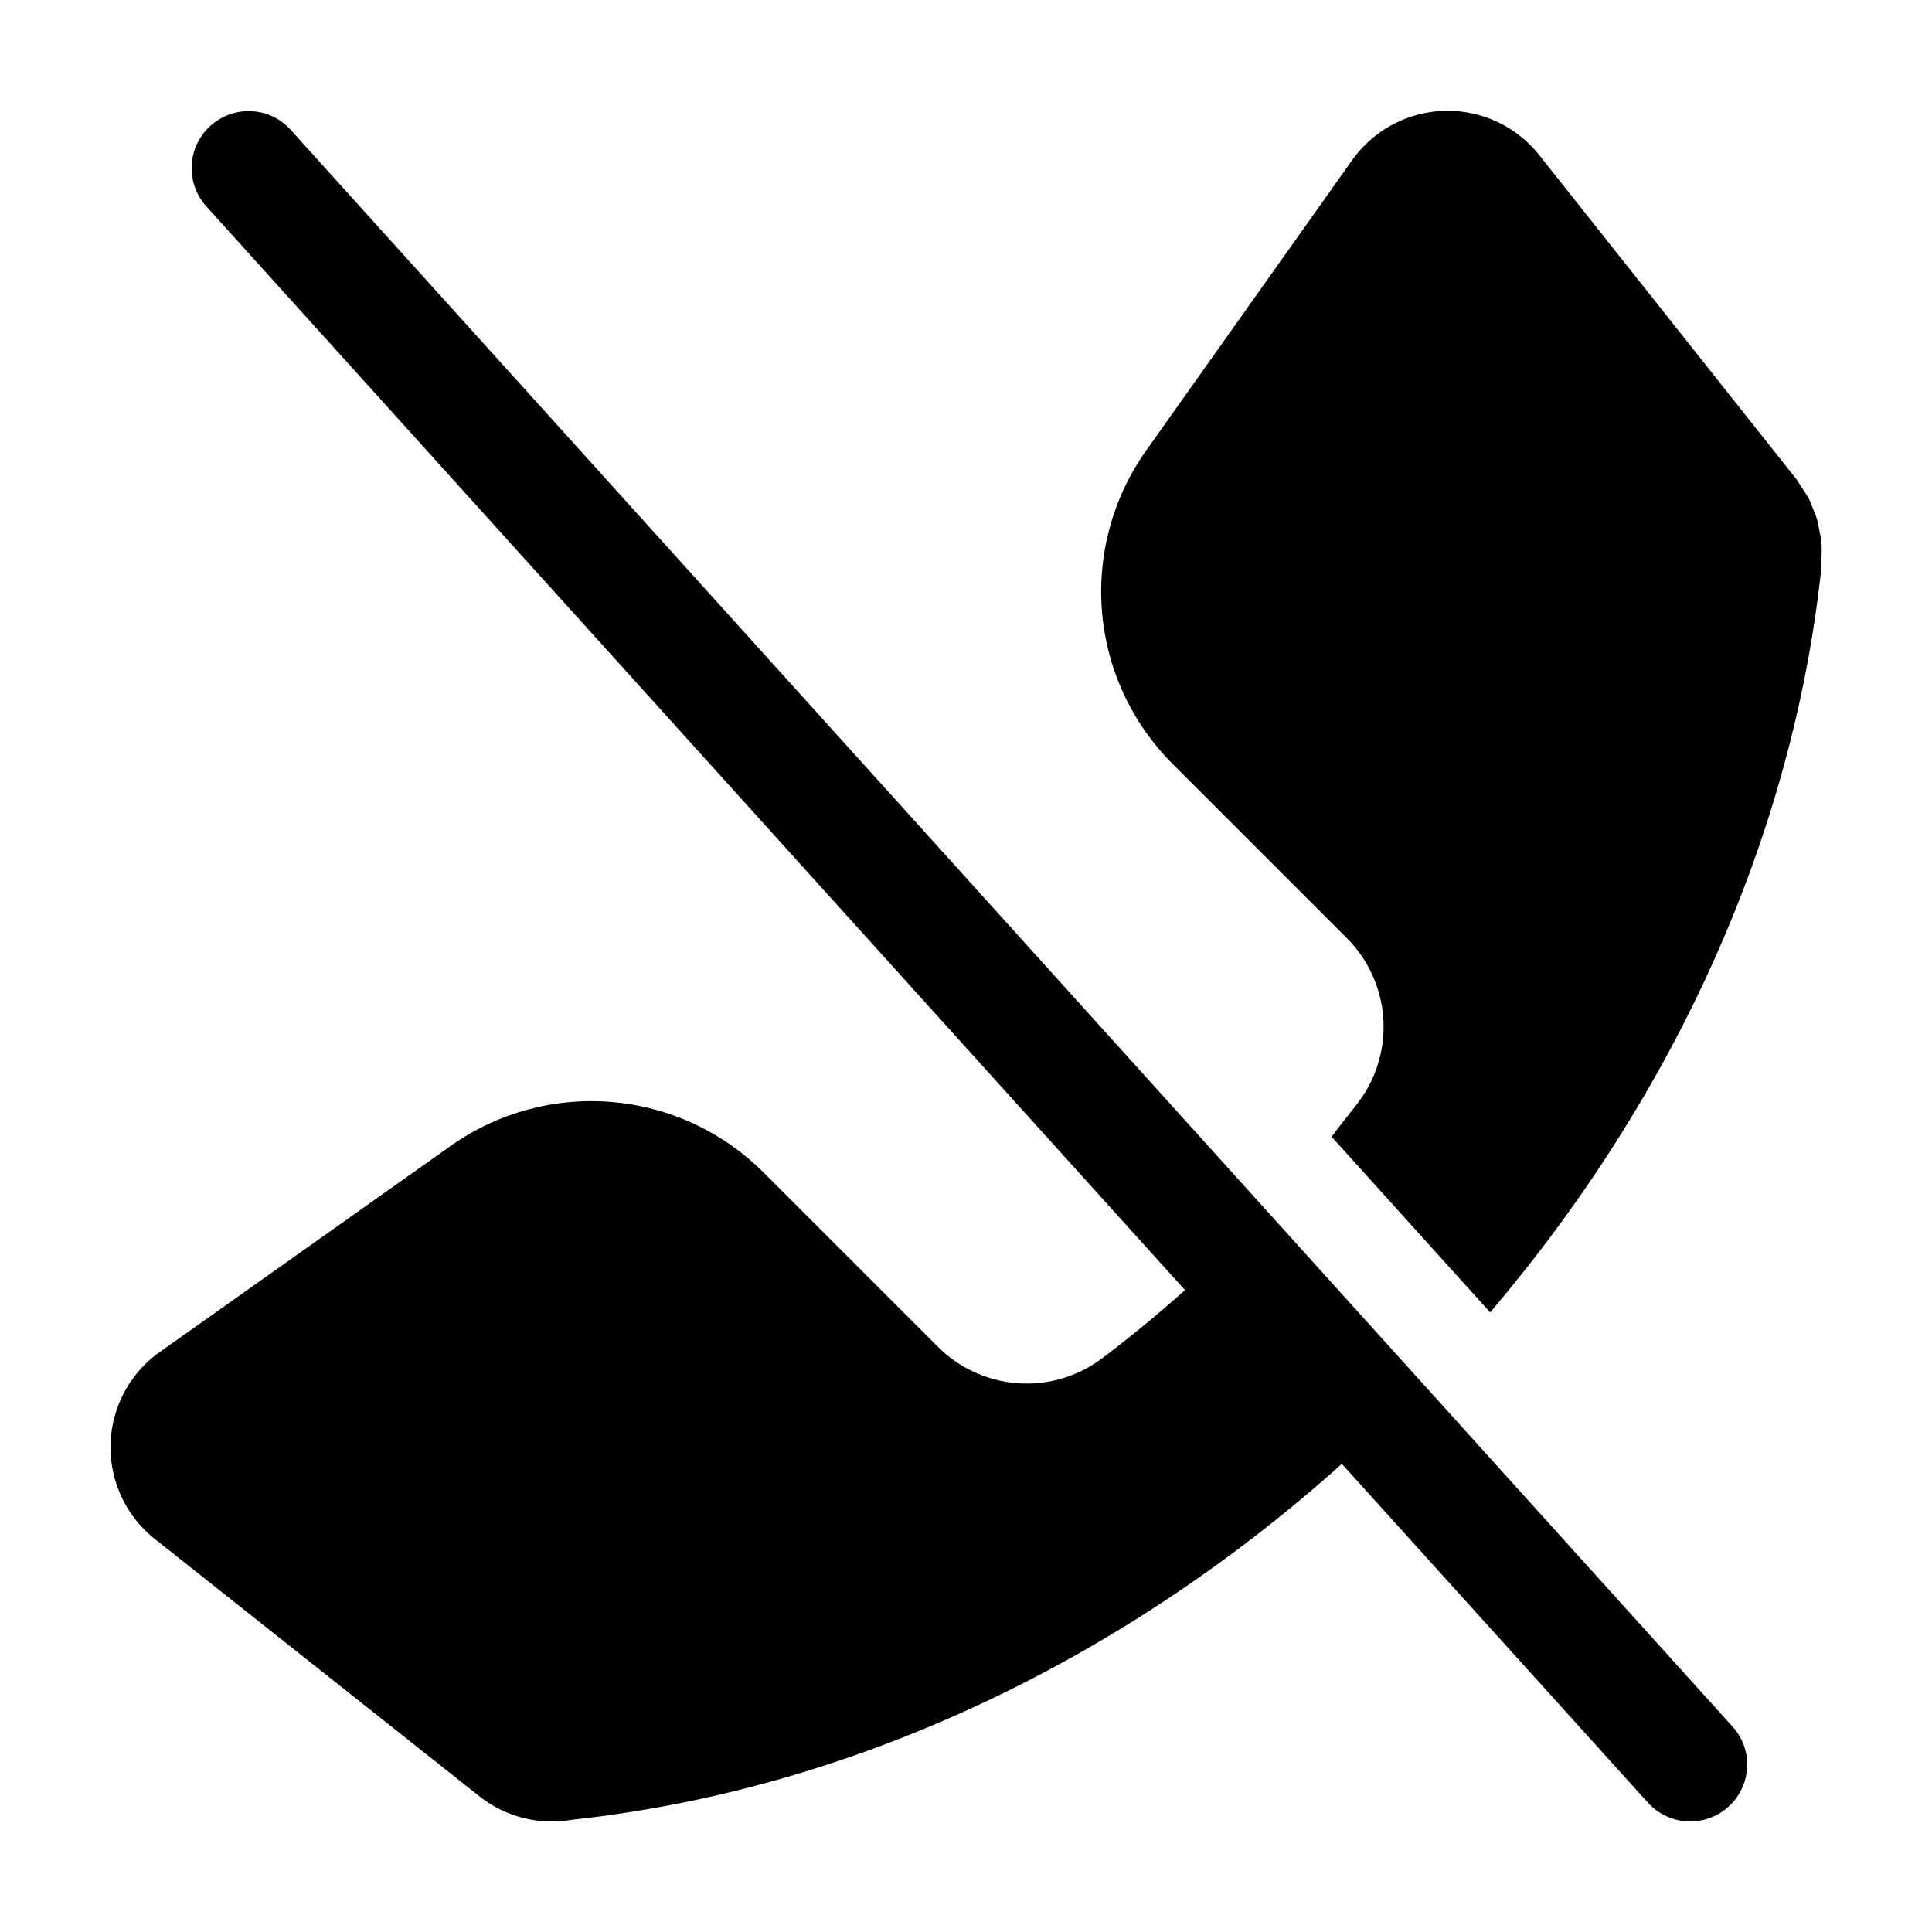 <?xml version="1.0" encoding="UTF-8"?>
<!-- Uploaded to: ICON Repo, www.svgrepo.com, Generator: ICON Repo Mixer Tools -->
<svg fill="#000000" width="800px" height="800px" version="1.1" viewBox="144 144 512 512" xmlns="http://www.w3.org/2000/svg">
 <g>
  <path d="m626.71 287.6c0-0.906-0.352-1.762-0.504-2.672-0.152-0.906-0.352-2.168-0.656-3.223-0.301-1.059-0.707-1.965-1.109-2.973-0.402-1.008-0.656-1.762-1.109-2.621l0.004 0.004c-0.629-1.113-1.316-2.188-2.062-3.227-0.402-0.605-0.707-1.211-1.109-1.762l-68.316-86.102c-5.488-6.879-13.645-11.102-22.43-11.609-8.785-0.512-17.375 2.738-23.621 8.938-1.246 1.25-2.391 2.598-3.426 4.031l-54.711 77.133c-8.785 12.43-12.898 27.562-11.605 42.727 1.289 15.164 7.898 29.387 18.656 40.152l46.051 46.047c5.68 5.602 9.16 13.062 9.797 21.016 0.637 7.957-1.605 15.875-6.32 22.312-2.418 3.176-5.039 6.348-7.356 9.473l42.02 46.551c49.57-58.242 80.355-127.06 87.809-197.59v-0.402-0.25-1.512-0.004c0.078-1.477 0.078-2.957 0-4.434z"/>
  <path d="m220.95 178.32c-1.473-1.613-3.277-2.883-5.289-3.731-4.227-1.746-9.016-1.484-13.027 0.715-4.012 2.195-6.812 6.09-7.621 10.59-0.805 4.5 0.469 9.125 3.469 12.578l259.56 287.42c-7.254 6.449-14.66 12.594-22.32 18.34-6.438 4.715-14.355 6.957-22.312 6.32-7.953-0.637-15.414-4.117-21.016-9.797l-46.047-46.047v-0.004c-10.766-10.758-24.988-17.367-40.152-18.656-15.164-1.293-30.297 2.82-42.727 11.605l-77.082 54.613c-1.445 0.996-2.793 2.129-4.031 3.375-6.25 6.25-9.535 14.871-9.023 23.699 0.512 8.824 4.766 17.012 11.695 22.5l86.102 68.266c6.914 5.438 15.82 7.672 24.484 6.144 73-7.859 144.7-41.109 203.99-94.312l81.062 89.73c2.859 3.195 6.945 5.027 11.234 5.035 3.898 0.004 7.648-1.496 10.465-4.191 2.816-2.695 4.481-6.371 4.652-10.266 0.176-3.961-1.238-7.824-3.93-10.73z"/>
 </g>
</svg>